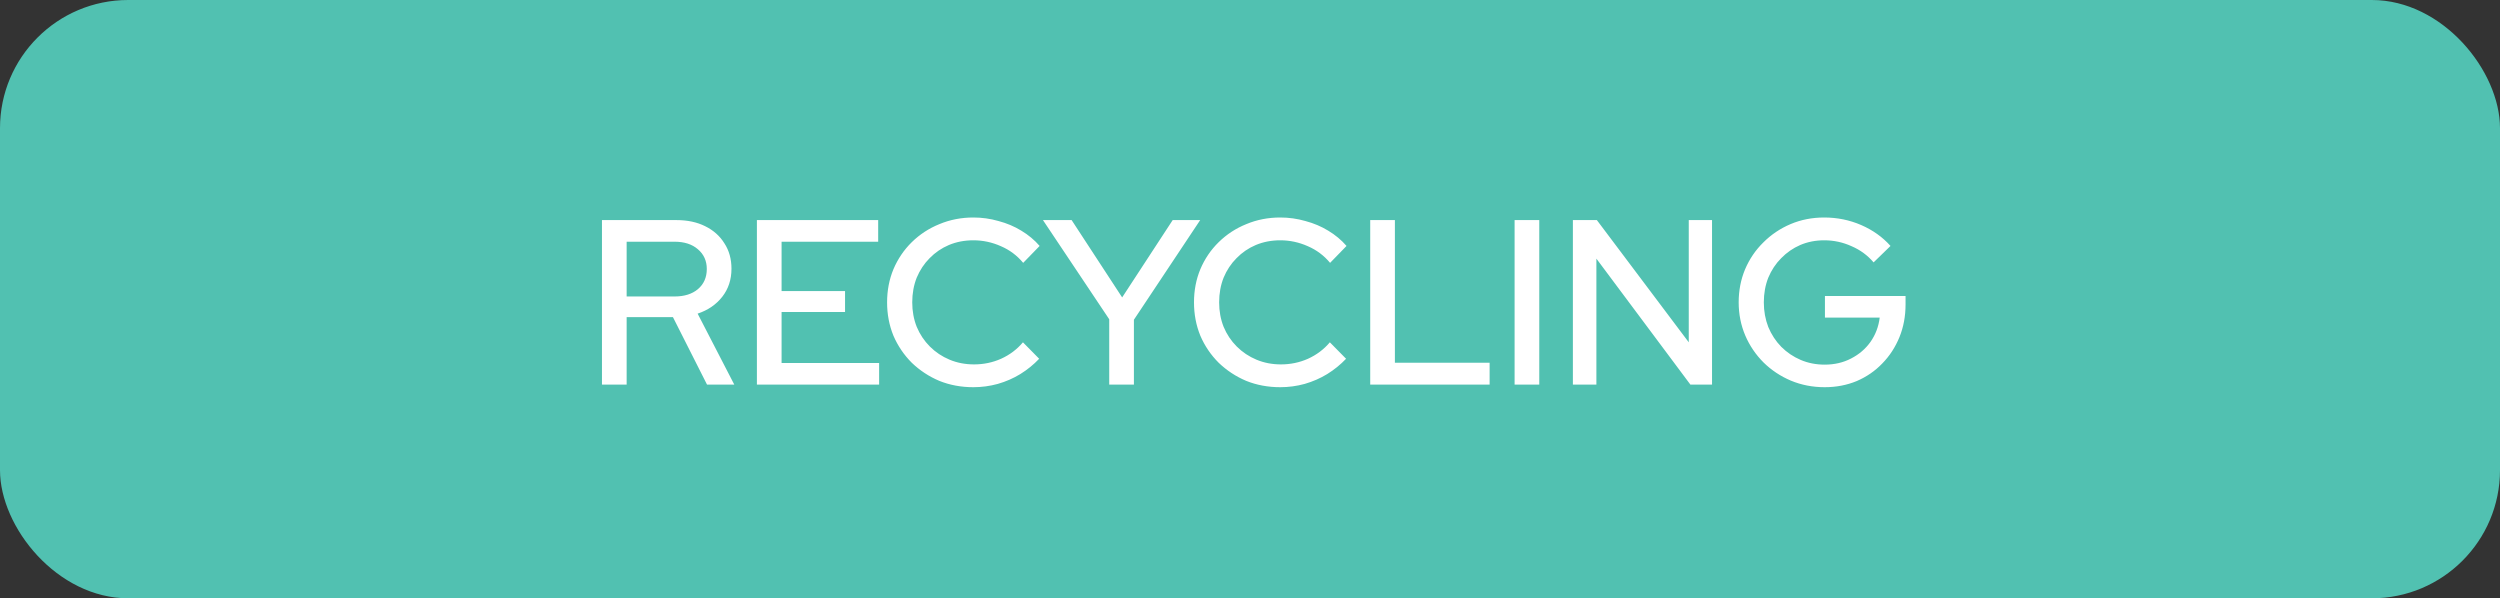 <svg width="117" height="28" viewBox="0 0 117 28" fill="none" xmlns="http://www.w3.org/2000/svg">
<rect x="0" y="0" width="117" height="28" fill="#333333" stroke="none"/>
<rect width="117" height="28" rx="6" fill="#51C1B1"/>
<path d="M28.172 18V10.3H31.659C32.172 10.3 32.619 10.395 33.001 10.586C33.389 10.777 33.69 11.044 33.903 11.389C34.123 11.726 34.233 12.122 34.233 12.577C34.233 13.083 34.09 13.519 33.804 13.886C33.518 14.253 33.133 14.517 32.649 14.678L34.365 18H33.089L31.494 14.843H29.327V18H28.172ZM29.327 13.875H31.571C32.025 13.875 32.388 13.761 32.66 13.534C32.938 13.299 33.078 12.984 33.078 12.588C33.078 12.207 32.938 11.899 32.66 11.664C32.388 11.429 32.025 11.312 31.571 11.312H29.327V13.875ZM35.423 18V10.3H41.099V11.312H36.578V13.622H39.548V14.601H36.578V16.988H41.143V18H35.423ZM45.553 18.121C44.981 18.121 44.45 18.022 43.958 17.824C43.474 17.619 43.045 17.336 42.671 16.977C42.305 16.61 42.019 16.189 41.813 15.712C41.615 15.228 41.516 14.707 41.516 14.15C41.516 13.593 41.615 13.076 41.813 12.599C42.019 12.115 42.305 11.693 42.671 11.334C43.045 10.967 43.478 10.685 43.969 10.487C44.461 10.282 44.989 10.179 45.553 10.179C45.957 10.179 46.349 10.234 46.73 10.344C47.119 10.447 47.475 10.597 47.797 10.795C48.127 10.993 48.413 11.231 48.655 11.51L47.885 12.302C47.599 11.957 47.251 11.697 46.84 11.521C46.43 11.338 46.001 11.246 45.553 11.246C45.143 11.246 44.761 11.319 44.409 11.466C44.065 11.613 43.764 11.818 43.507 12.082C43.251 12.339 43.049 12.643 42.902 12.995C42.763 13.347 42.693 13.732 42.693 14.15C42.693 14.561 42.763 14.942 42.902 15.294C43.049 15.646 43.254 15.954 43.518 16.218C43.782 16.482 44.09 16.687 44.442 16.834C44.794 16.981 45.176 17.054 45.586 17.054C46.034 17.054 46.455 16.966 46.851 16.79C47.255 16.607 47.596 16.35 47.874 16.02L48.633 16.79C48.377 17.061 48.083 17.3 47.753 17.505C47.431 17.703 47.079 17.857 46.697 17.967C46.323 18.07 45.942 18.121 45.553 18.121ZM51.912 18V14.942L48.81 10.3H50.152L52.517 13.919L54.882 10.3H56.169L53.067 14.964V18H51.912ZM59.916 18.121C59.344 18.121 58.812 18.022 58.321 17.824C57.837 17.619 57.408 17.336 57.034 16.977C56.667 16.61 56.381 16.189 56.176 15.712C55.978 15.228 55.879 14.707 55.879 14.15C55.879 13.593 55.978 13.076 56.176 12.599C56.381 12.115 56.667 11.693 57.034 11.334C57.408 10.967 57.84 10.685 58.332 10.487C58.823 10.282 59.351 10.179 59.916 10.179C60.319 10.179 60.711 10.234 61.093 10.344C61.481 10.447 61.837 10.597 62.16 10.795C62.49 10.993 62.776 11.231 63.018 11.51L62.248 12.302C61.962 11.957 61.613 11.697 61.203 11.521C60.792 11.338 60.363 11.246 59.916 11.246C59.505 11.246 59.124 11.319 58.772 11.466C58.427 11.613 58.126 11.818 57.87 12.082C57.613 12.339 57.411 12.643 57.265 12.995C57.125 13.347 57.056 13.732 57.056 14.15C57.056 14.561 57.125 14.942 57.265 15.294C57.411 15.646 57.617 15.954 57.881 16.218C58.145 16.482 58.453 16.687 58.805 16.834C59.157 16.981 59.538 17.054 59.949 17.054C60.396 17.054 60.818 16.966 61.214 16.79C61.617 16.607 61.958 16.35 62.237 16.02L62.996 16.79C62.739 17.061 62.446 17.3 62.116 17.505C61.793 17.703 61.441 17.857 61.06 17.967C60.686 18.07 60.304 18.121 59.916 18.121ZM64.126 18V10.3H65.281V16.977H69.714V18H64.126ZM70.883 18V10.3H72.038V18H70.883ZM73.611 18V10.3H74.733L79.034 16.02V10.3H80.123V18H79.111L74.711 12.104V18H73.611ZM85.396 18.121C84.831 18.121 84.303 18.018 83.812 17.813C83.328 17.608 82.903 17.325 82.536 16.966C82.169 16.599 81.883 16.178 81.678 15.701C81.473 15.217 81.37 14.7 81.37 14.15C81.37 13.6 81.469 13.087 81.667 12.61C81.872 12.126 82.158 11.704 82.525 11.345C82.892 10.978 83.317 10.692 83.801 10.487C84.285 10.282 84.809 10.179 85.374 10.179C85.983 10.179 86.558 10.296 87.101 10.531C87.644 10.766 88.102 11.092 88.476 11.51L87.684 12.28C87.405 11.95 87.061 11.697 86.65 11.521C86.247 11.338 85.821 11.246 85.374 11.246C84.971 11.246 84.597 11.319 84.252 11.466C83.915 11.613 83.618 11.818 83.361 12.082C83.104 12.339 82.903 12.643 82.756 12.995C82.617 13.347 82.547 13.732 82.547 14.15C82.547 14.561 82.617 14.946 82.756 15.305C82.903 15.657 83.104 15.965 83.361 16.229C83.625 16.493 83.929 16.698 84.274 16.845C84.619 16.992 84.993 17.065 85.396 17.065C85.851 17.065 86.261 16.97 86.628 16.779C87.002 16.588 87.306 16.328 87.541 15.998C87.776 15.661 87.919 15.283 87.97 14.865H85.407V13.853H89.18V14.249C89.18 14.799 89.085 15.309 88.894 15.778C88.703 16.247 88.436 16.658 88.091 17.01C87.754 17.362 87.354 17.637 86.892 17.835C86.43 18.026 85.931 18.121 85.396 18.121Z" fill="white"/>
</svg>
